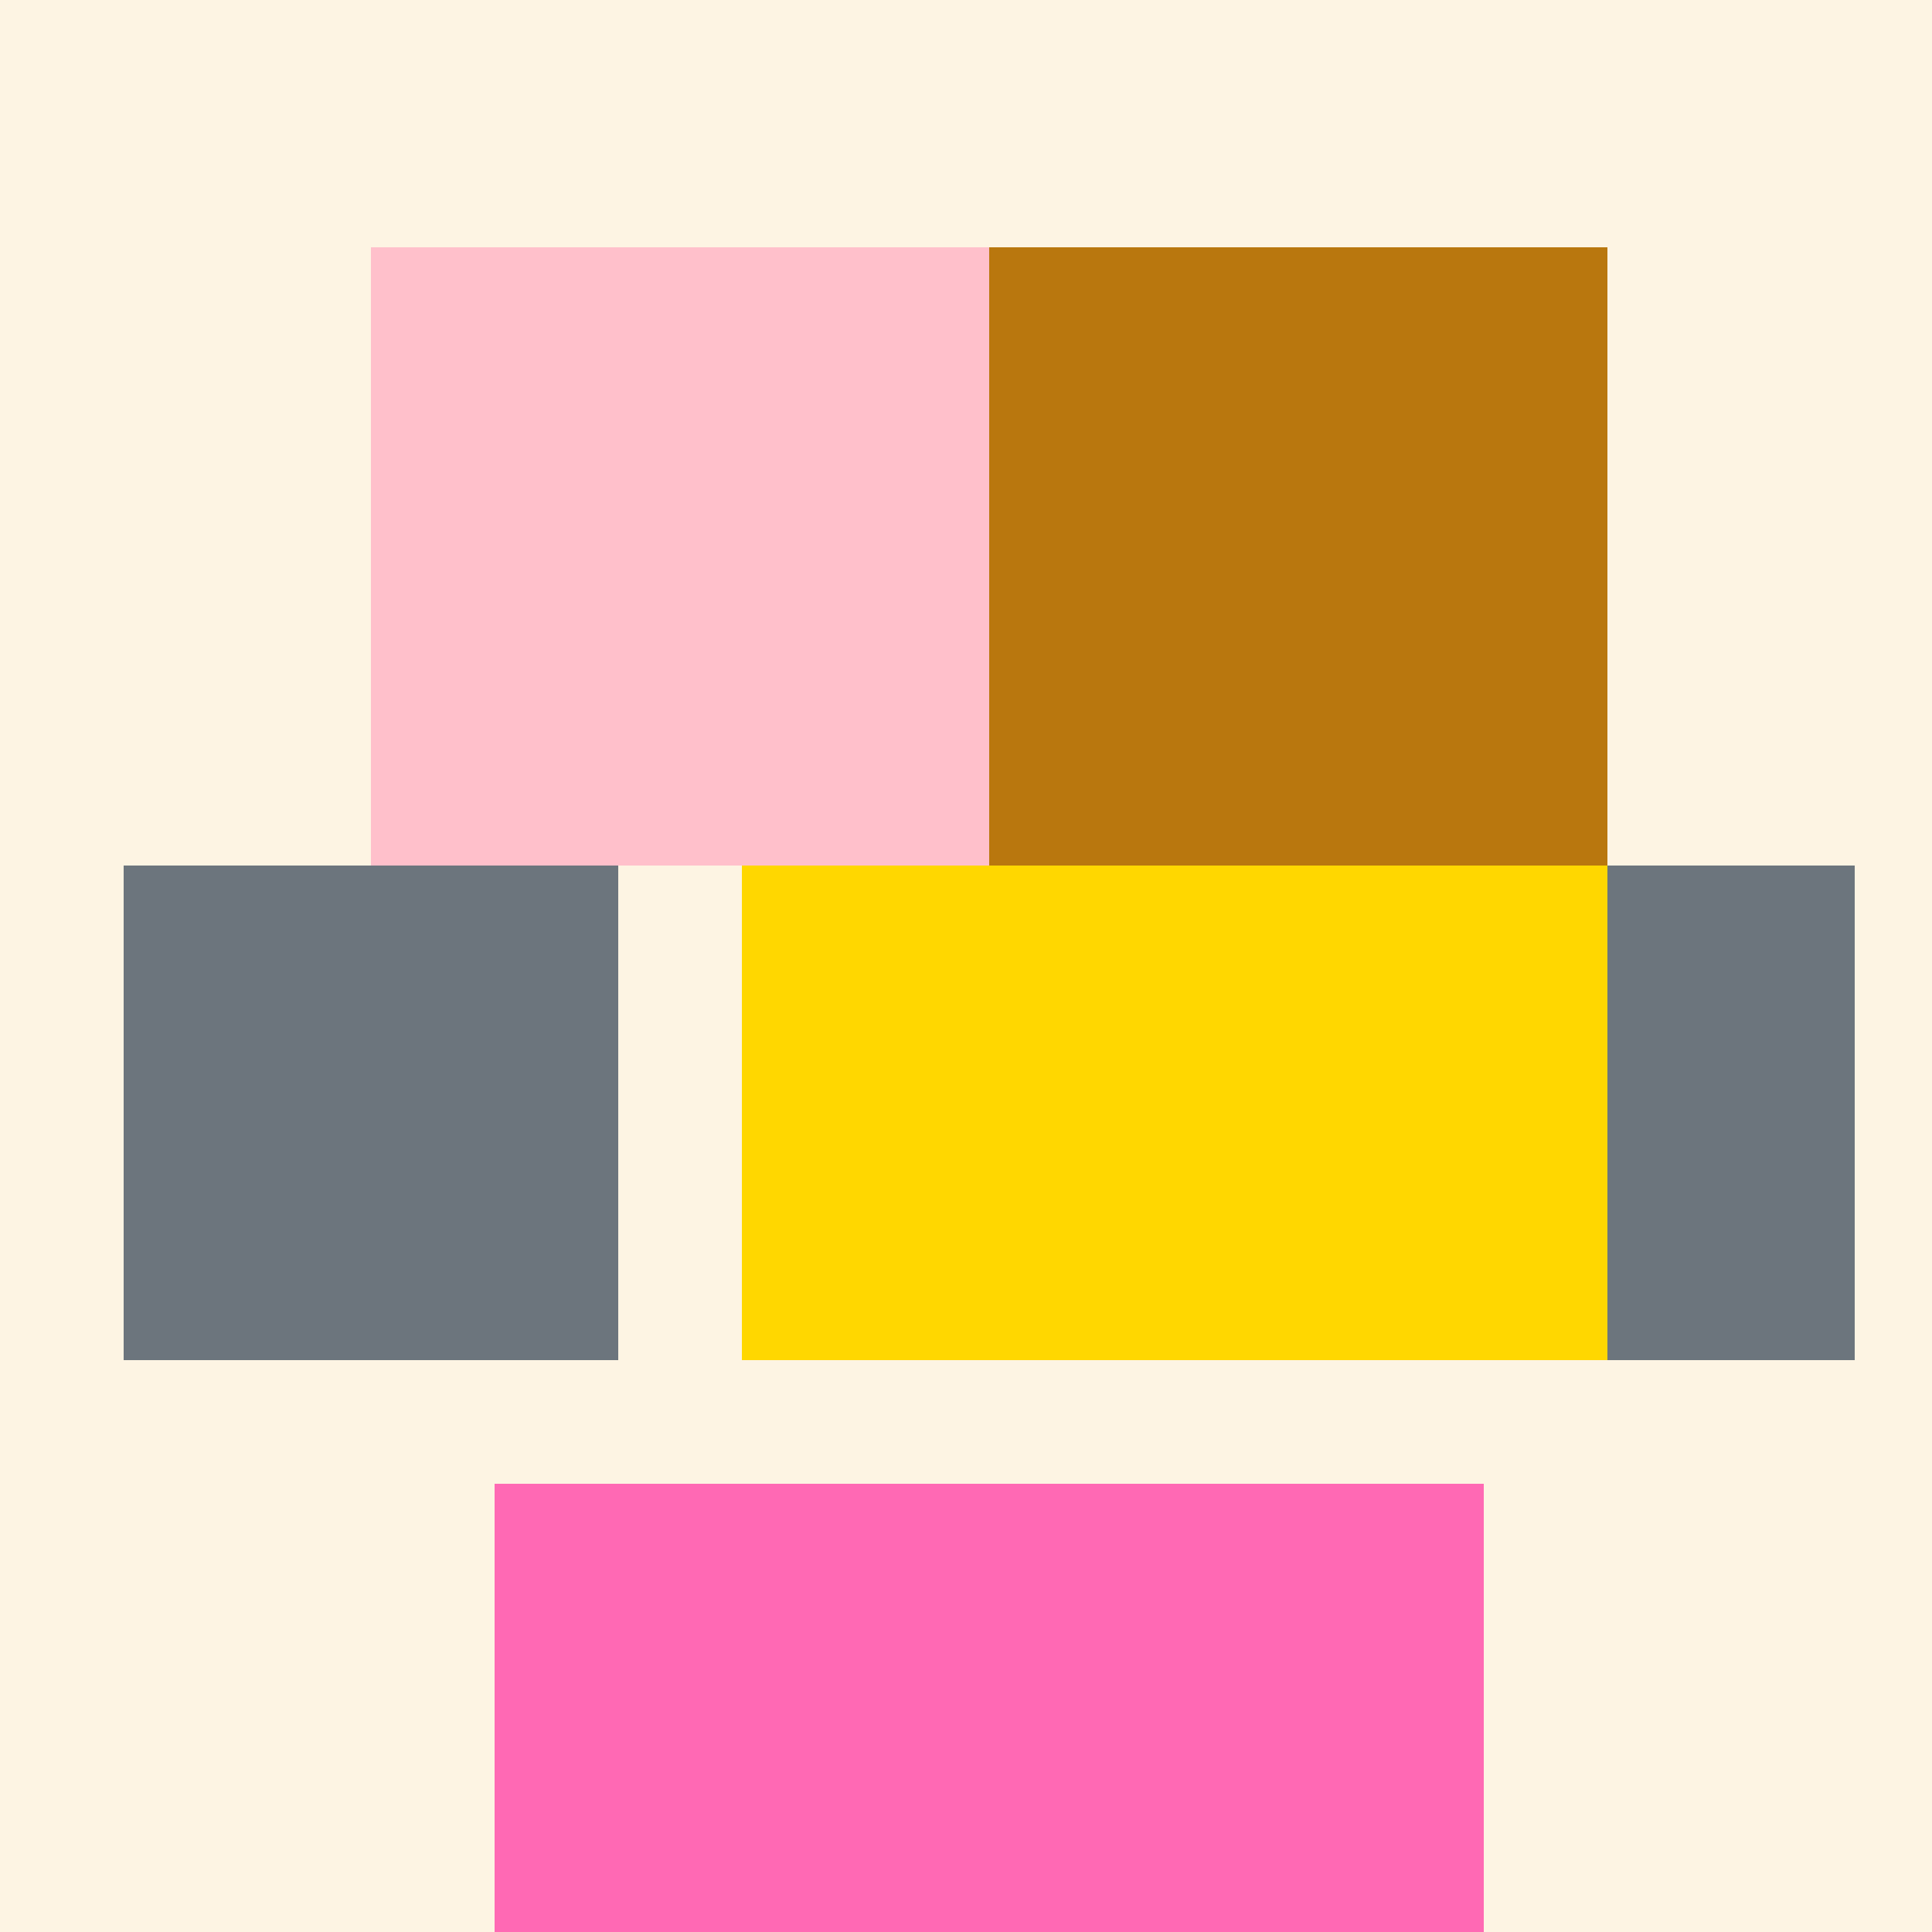<!--

Generated by DrawGPT.
Free, open source, AI generated images in SVG, PNG, and HTML Canvas format.
https://drawgpt.ai

Created: 2023-10-29T08:42:20.894Z
Link: https://drawgpt.ai/prompt/115138/

-->
<svg xmlns="http://www.w3.org/2000/svg" xmlns:xlink="http://www.w3.org/1999/xlink" width="500" height="500"><defs/><g><rect fill="#FDF4E3" stroke="none" x="0" y="0" width="512" height="512"/><rect fill="#B9770E" stroke="none" x="256" y="64" width="160" height="160"/><rect fill="#FFC0CB" stroke="none" x="96" y="64" width="160" height="160"/><rect fill="#6C757D" stroke="none" x="32" y="224" width="128" height="128"/><rect fill="#6C757D" stroke="none" x="352" y="224" width="128" height="128"/><rect fill="#FFD700" stroke="none" x="192" y="224" width="128" height="128"/><rect fill="#FFD700" stroke="none" x="288" y="224" width="128" height="128"/><rect fill="#FF69B4" stroke="none" x="128" y="384" width="128" height="128"/><rect fill="#FF69B4" stroke="none" x="256" y="384" width="128" height="128"/></g></svg>